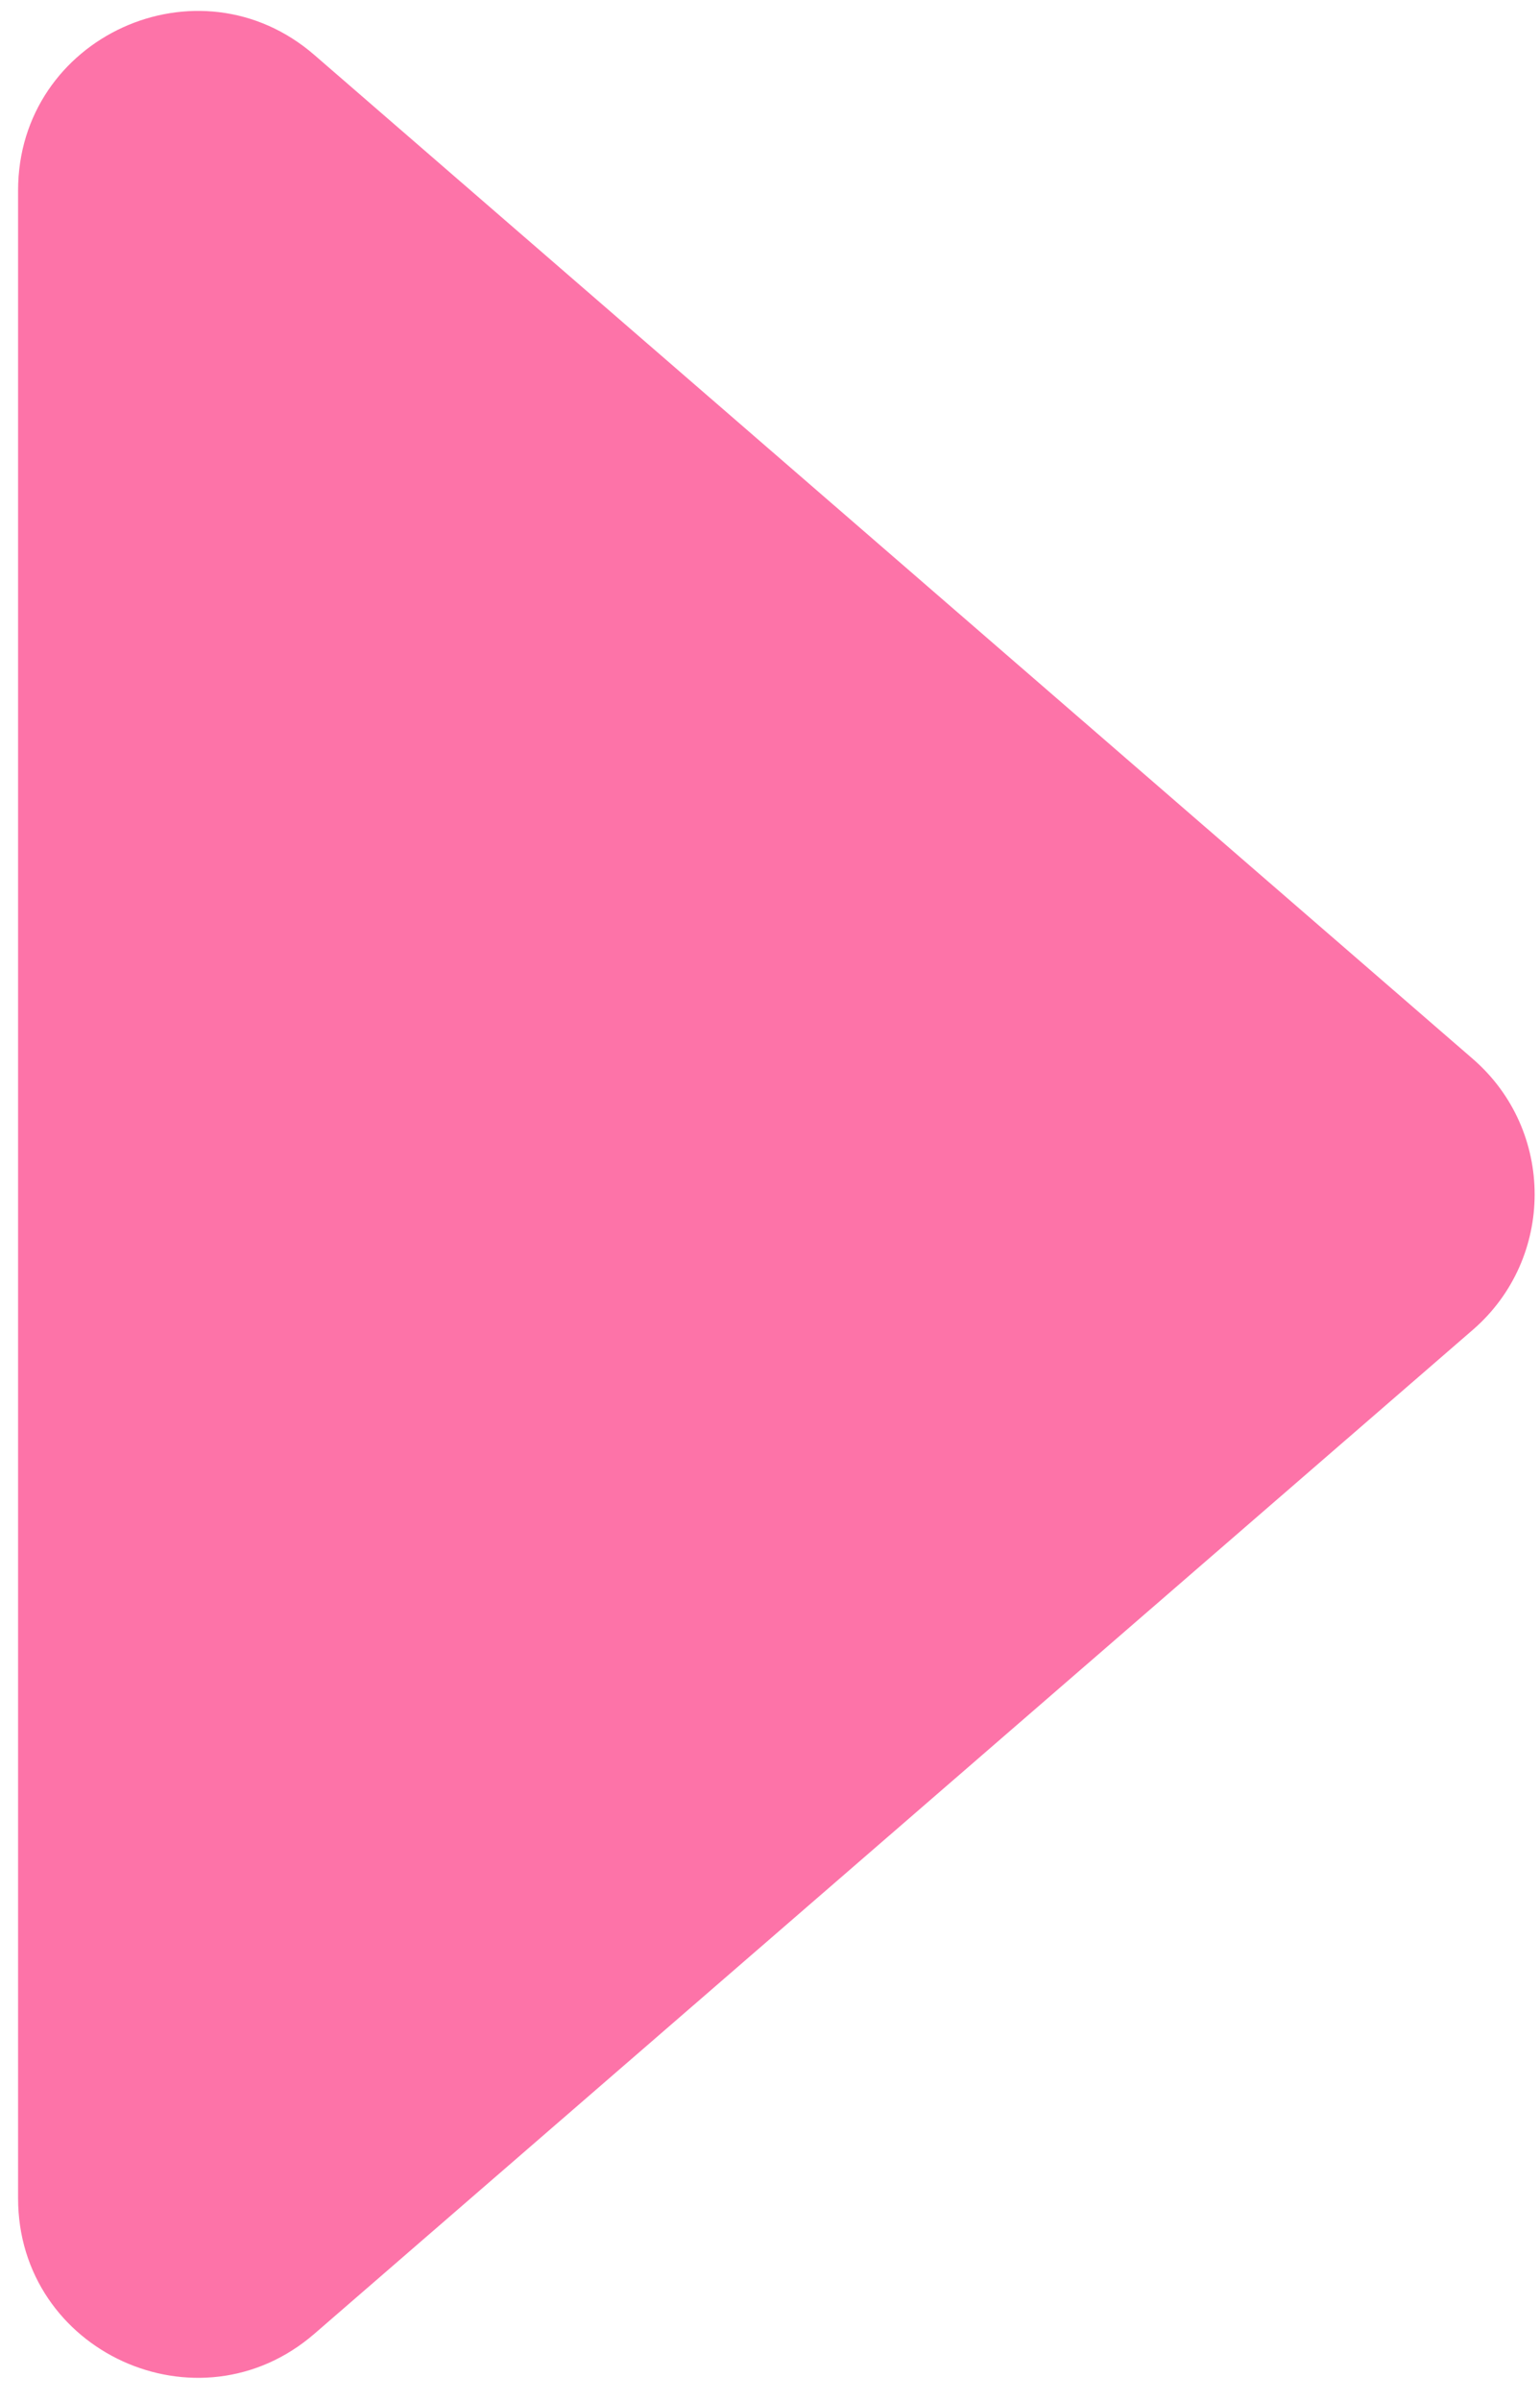 <svg xmlns="http://www.w3.org/2000/svg" width="43" height="67" viewBox="0 0 43 67" fill="none"><path d="M41.124 29.546C43.426 31.54 43.426 35.112 41.124 37.106L8.779 65.118C5.54 67.922 0.505 65.622 0.505 61.338L0.505 5.314C0.505 1.03 5.54 -1.27 8.779 1.535L41.124 29.546Z" fill="#FD73A8"></path></svg>